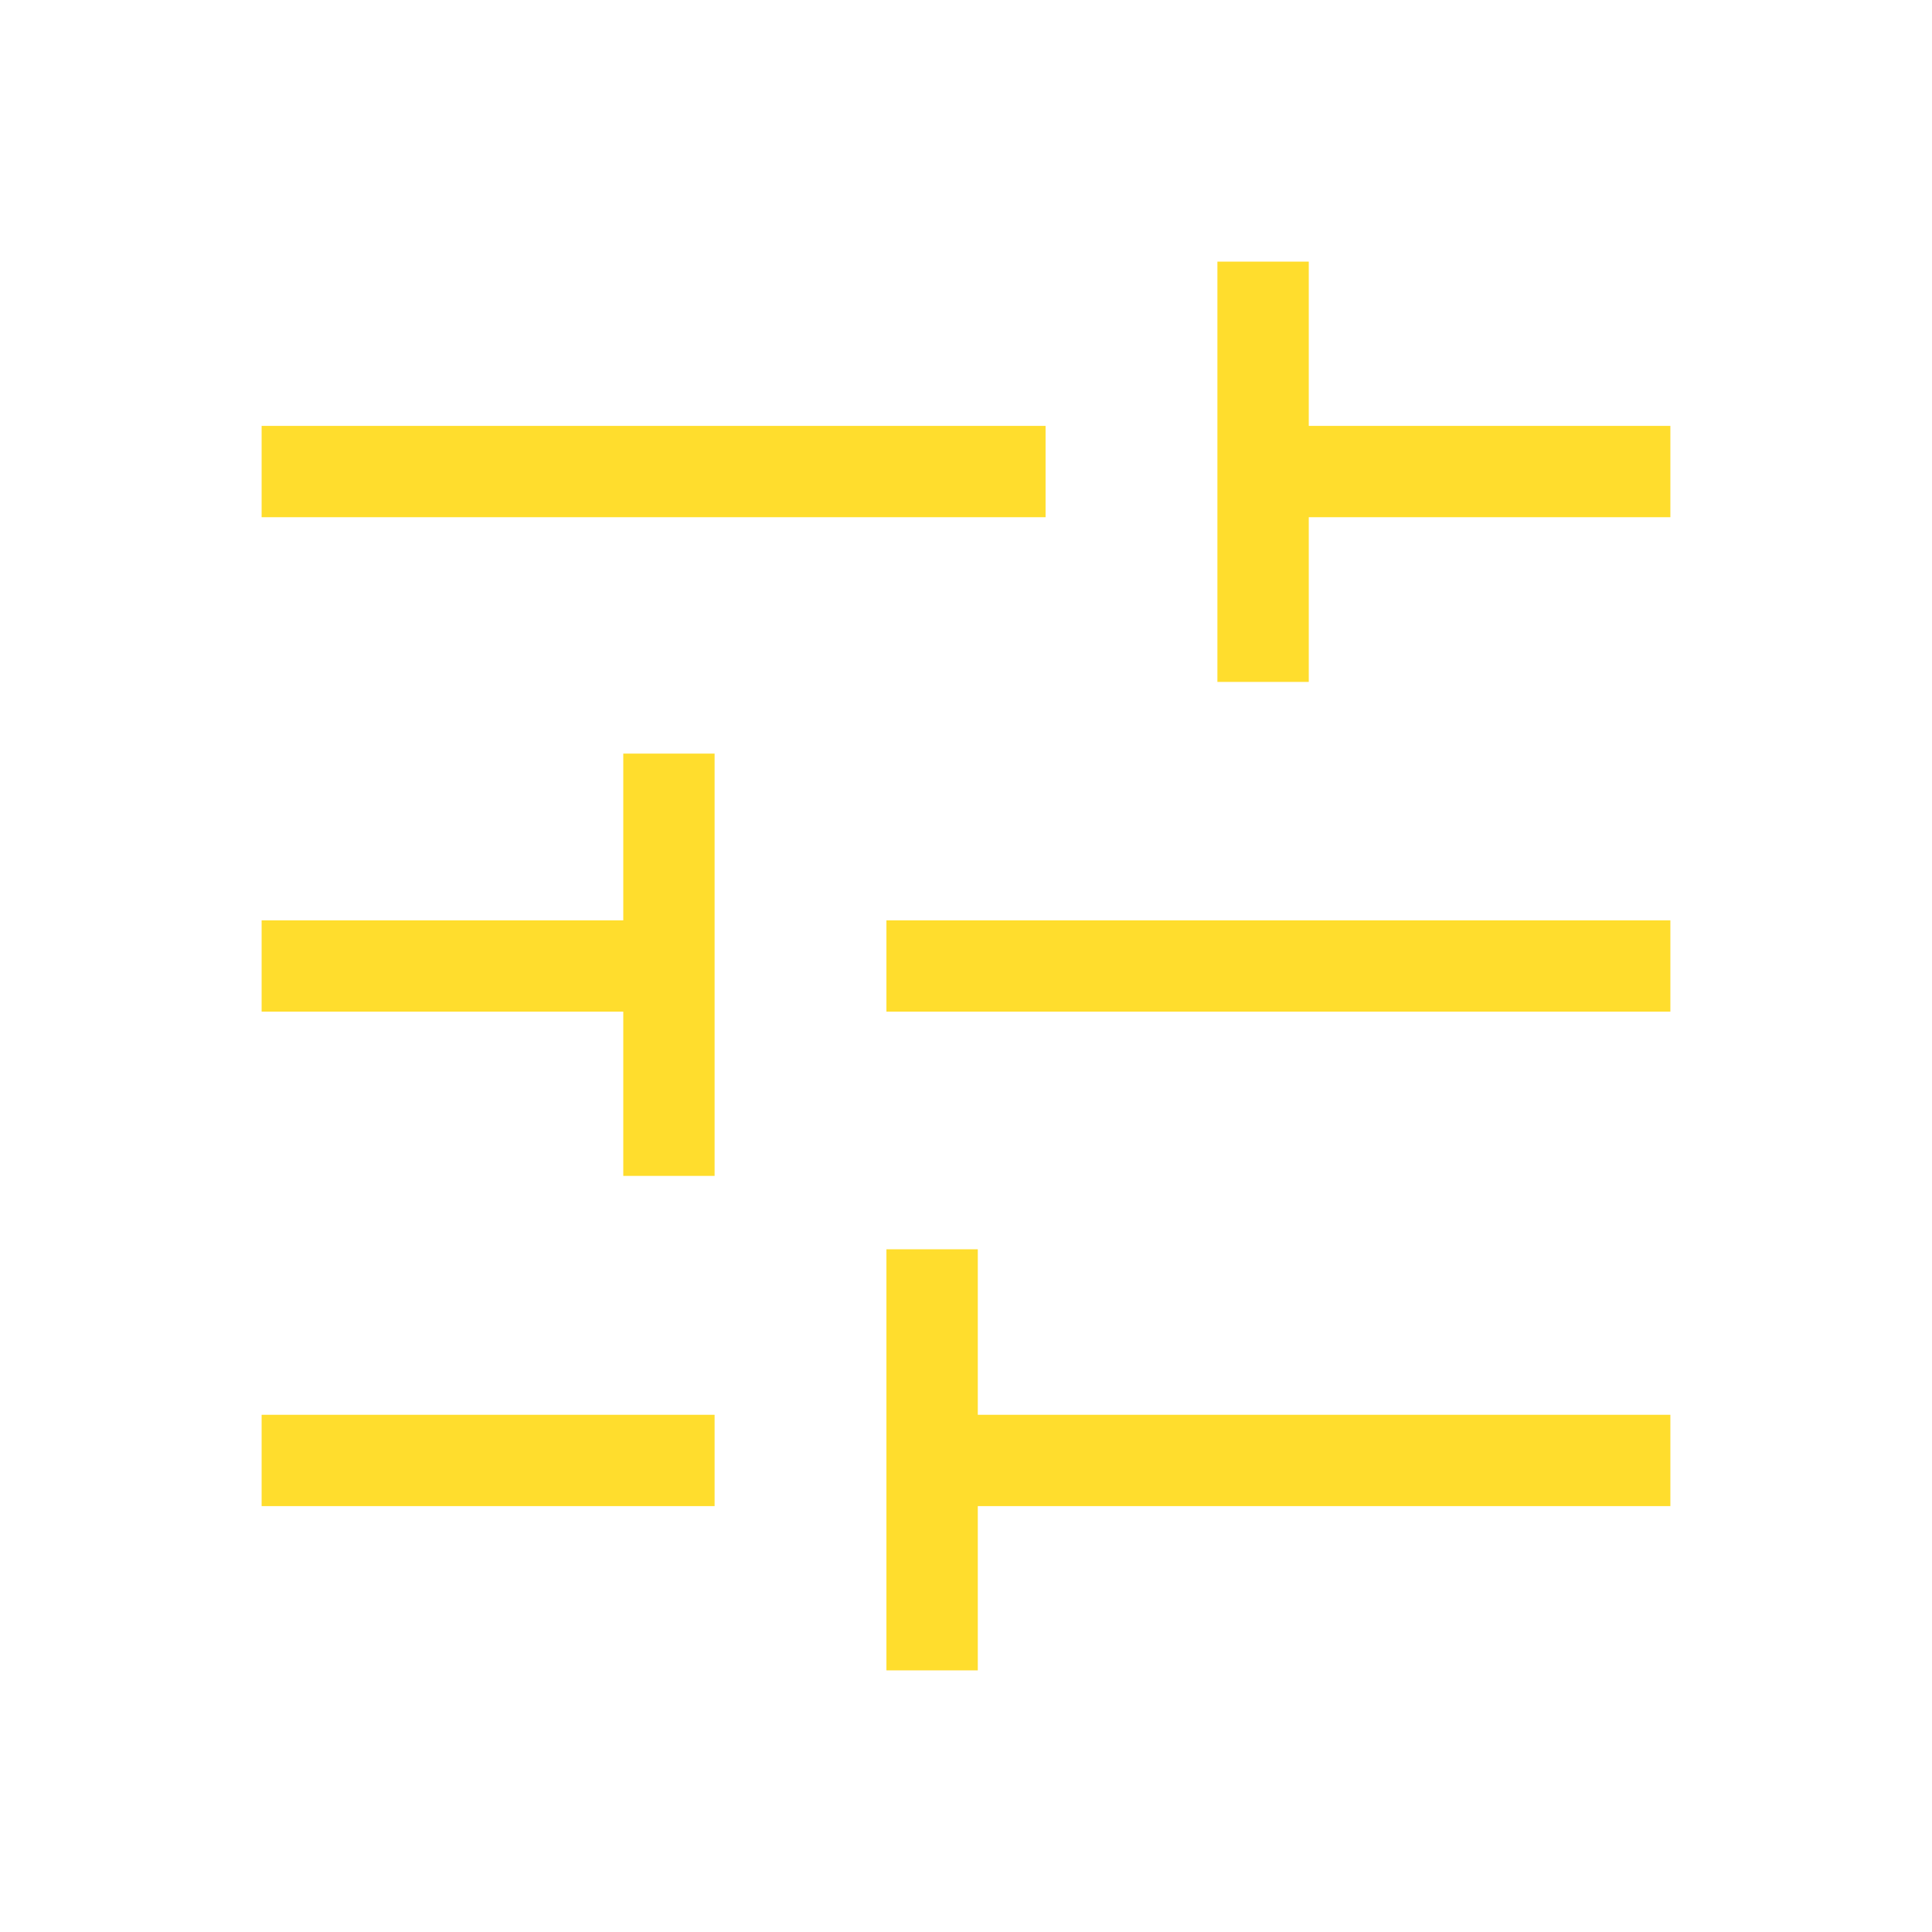 <?xml version="1.0" encoding="UTF-8"?> <svg xmlns="http://www.w3.org/2000/svg" width="48" height="48" viewBox="0 0 48 48" fill="none"><mask id="mask0_187_27" style="mask-type:alpha" maskUnits="userSpaceOnUse" x="0" y="0" width="48" height="48"><rect width="48" height="48" fill="#D9D9D9"></rect></mask><g mask="url(#mask0_187_27)"><path d="M22.023 41.5V31.038H24.293V35.15H41.5V37.419H24.293V41.5H22.023ZM6.5 37.419V35.15H17.754V37.419H6.5ZM15.485 29.215V25.134H6.5V22.866H15.485V18.723H17.754V29.215H15.485ZM22.023 25.134V22.866H41.5V25.134H22.023ZM30.246 16.942V6.5H32.516V10.581H41.5V12.85H32.516V16.942H30.246ZM6.5 12.85V10.581H25.977V12.85H6.5Z" fill="#FFDD2D"></path></g></svg> 